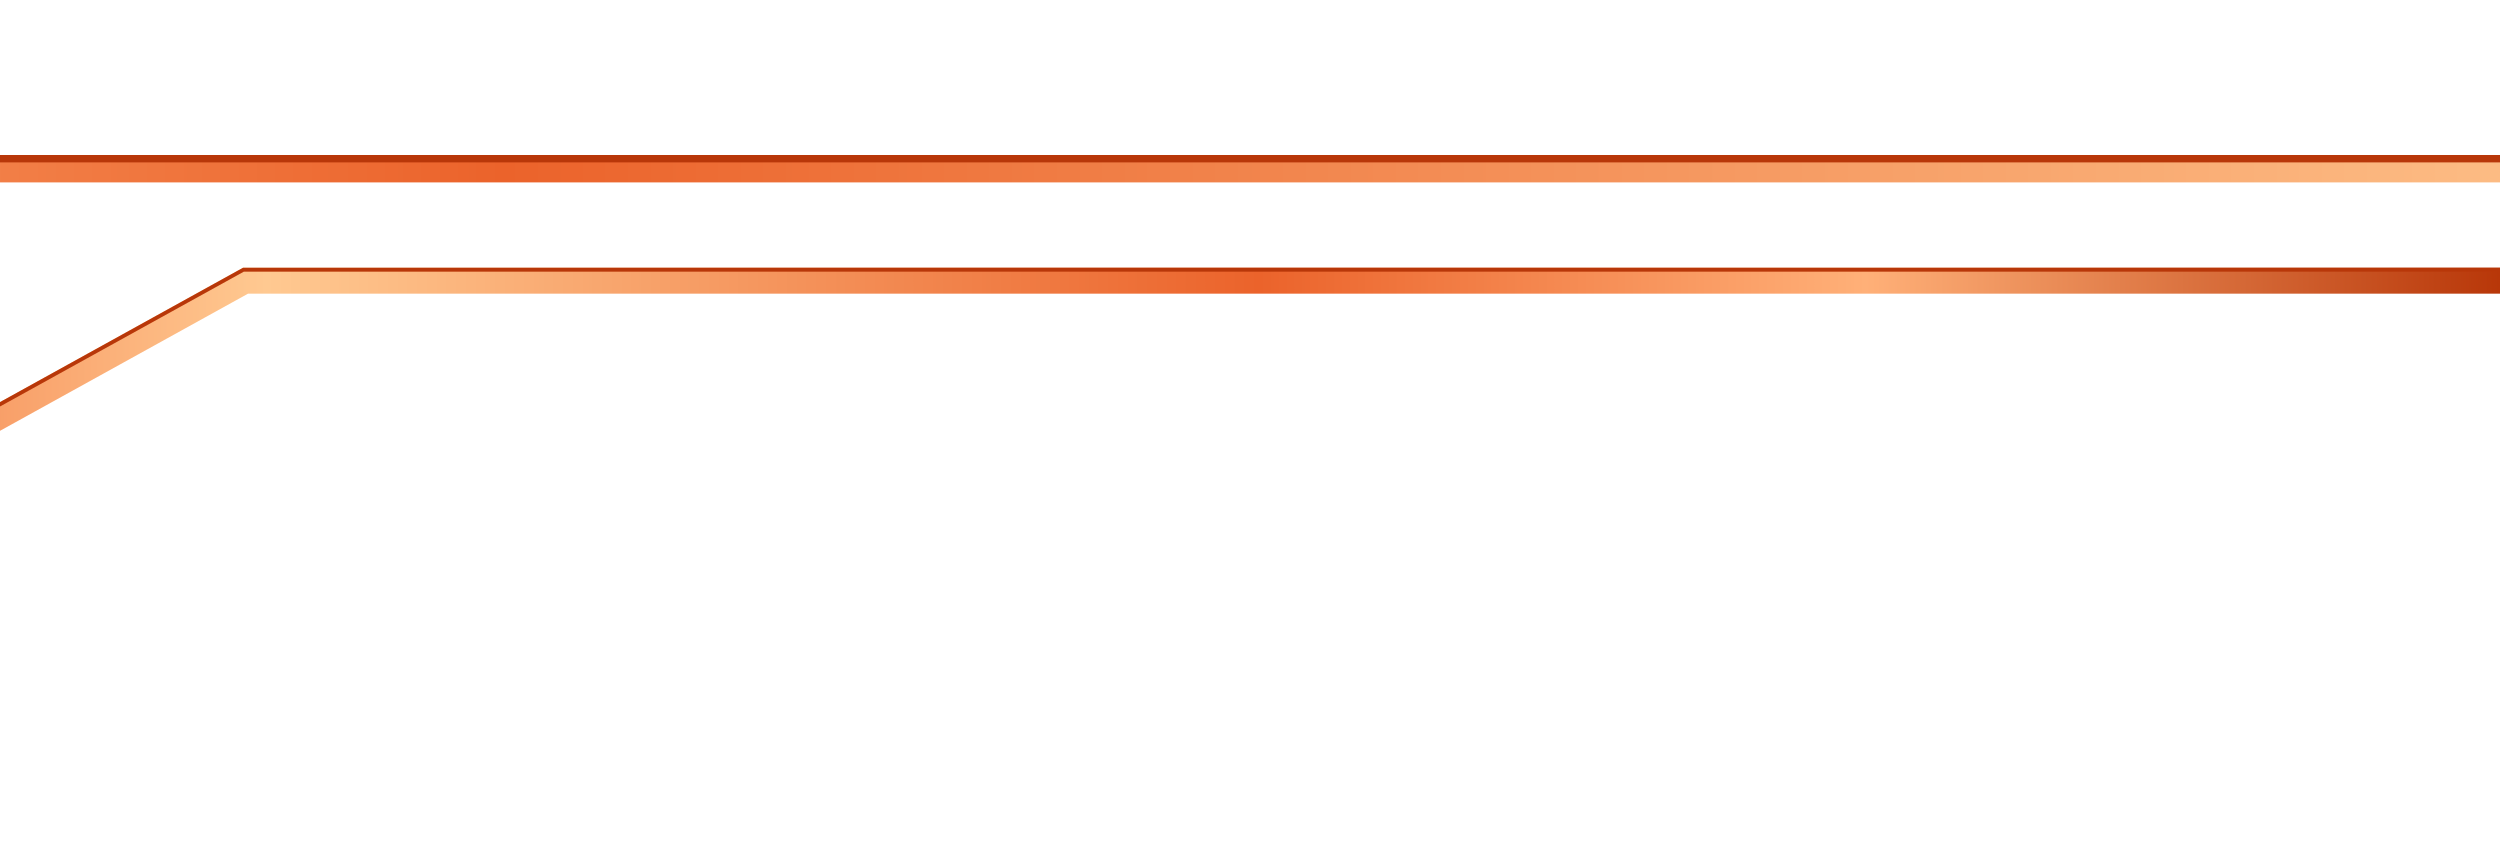 <?xml version="1.0" encoding="UTF-8"?> <svg xmlns="http://www.w3.org/2000/svg" width="320" height="108" viewBox="0 0 320 108" fill="none"> <g clip-path="url(#clip0_90_8)"> <path d="M320 34.269H37.746H31.112L-33 69.718H-26.355L31.741 37.592H320V34.269Z" fill="url(#paint0_linear_90_8)"></path> <path d="M320 34.269H32.116H32.126H31.112L-33 69.718H-31.986L31.203 34.776H320V34.269Z" fill="#B83709"></path> <path d="M-250 63.709V107.5H-235.366V63.709L-178.251 23.349H569.133V19.842H-190.484L-250 63.709Z" fill="url(#paint1_linear_90_8)"></path> <path d="M-248.659 107.5V64.657L-189.143 20.79H569.133V19.842H-190.484L-250 63.709V107.5H-248.659Z" fill="#B83709"></path> </g> <defs> <linearGradient id="paint0_linear_90_8" x1="-33" y1="51.993" x2="320" y2="51.993" gradientUnits="userSpaceOnUse"> <stop stop-color="#F27742"></stop> <stop offset="0.19" stop-color="#FFC991"></stop> <stop offset="0.55" stop-color="#EB632B"></stop> <stop offset="0.77" stop-color="#FFB078"></stop> <stop offset="1" stop-color="#B83709"></stop> </linearGradient> <linearGradient id="paint1_linear_90_8" x1="-304.15" y1="63.671" x2="514.983" y2="63.671" gradientUnits="userSpaceOnUse"> <stop stop-color="#B83709"></stop> <stop offset="0.23" stop-color="#FFB078"></stop> <stop offset="0.45" stop-color="#EB632B"></stop> <stop offset="0.81" stop-color="#FFC991"></stop> <stop offset="1" stop-color="#F27742"></stop> </linearGradient> <clipPath id="clip0_90_8"> <rect width="320" height="107" fill="white" transform="translate(0 0.5)"></rect> </clipPath> </defs> </svg> 